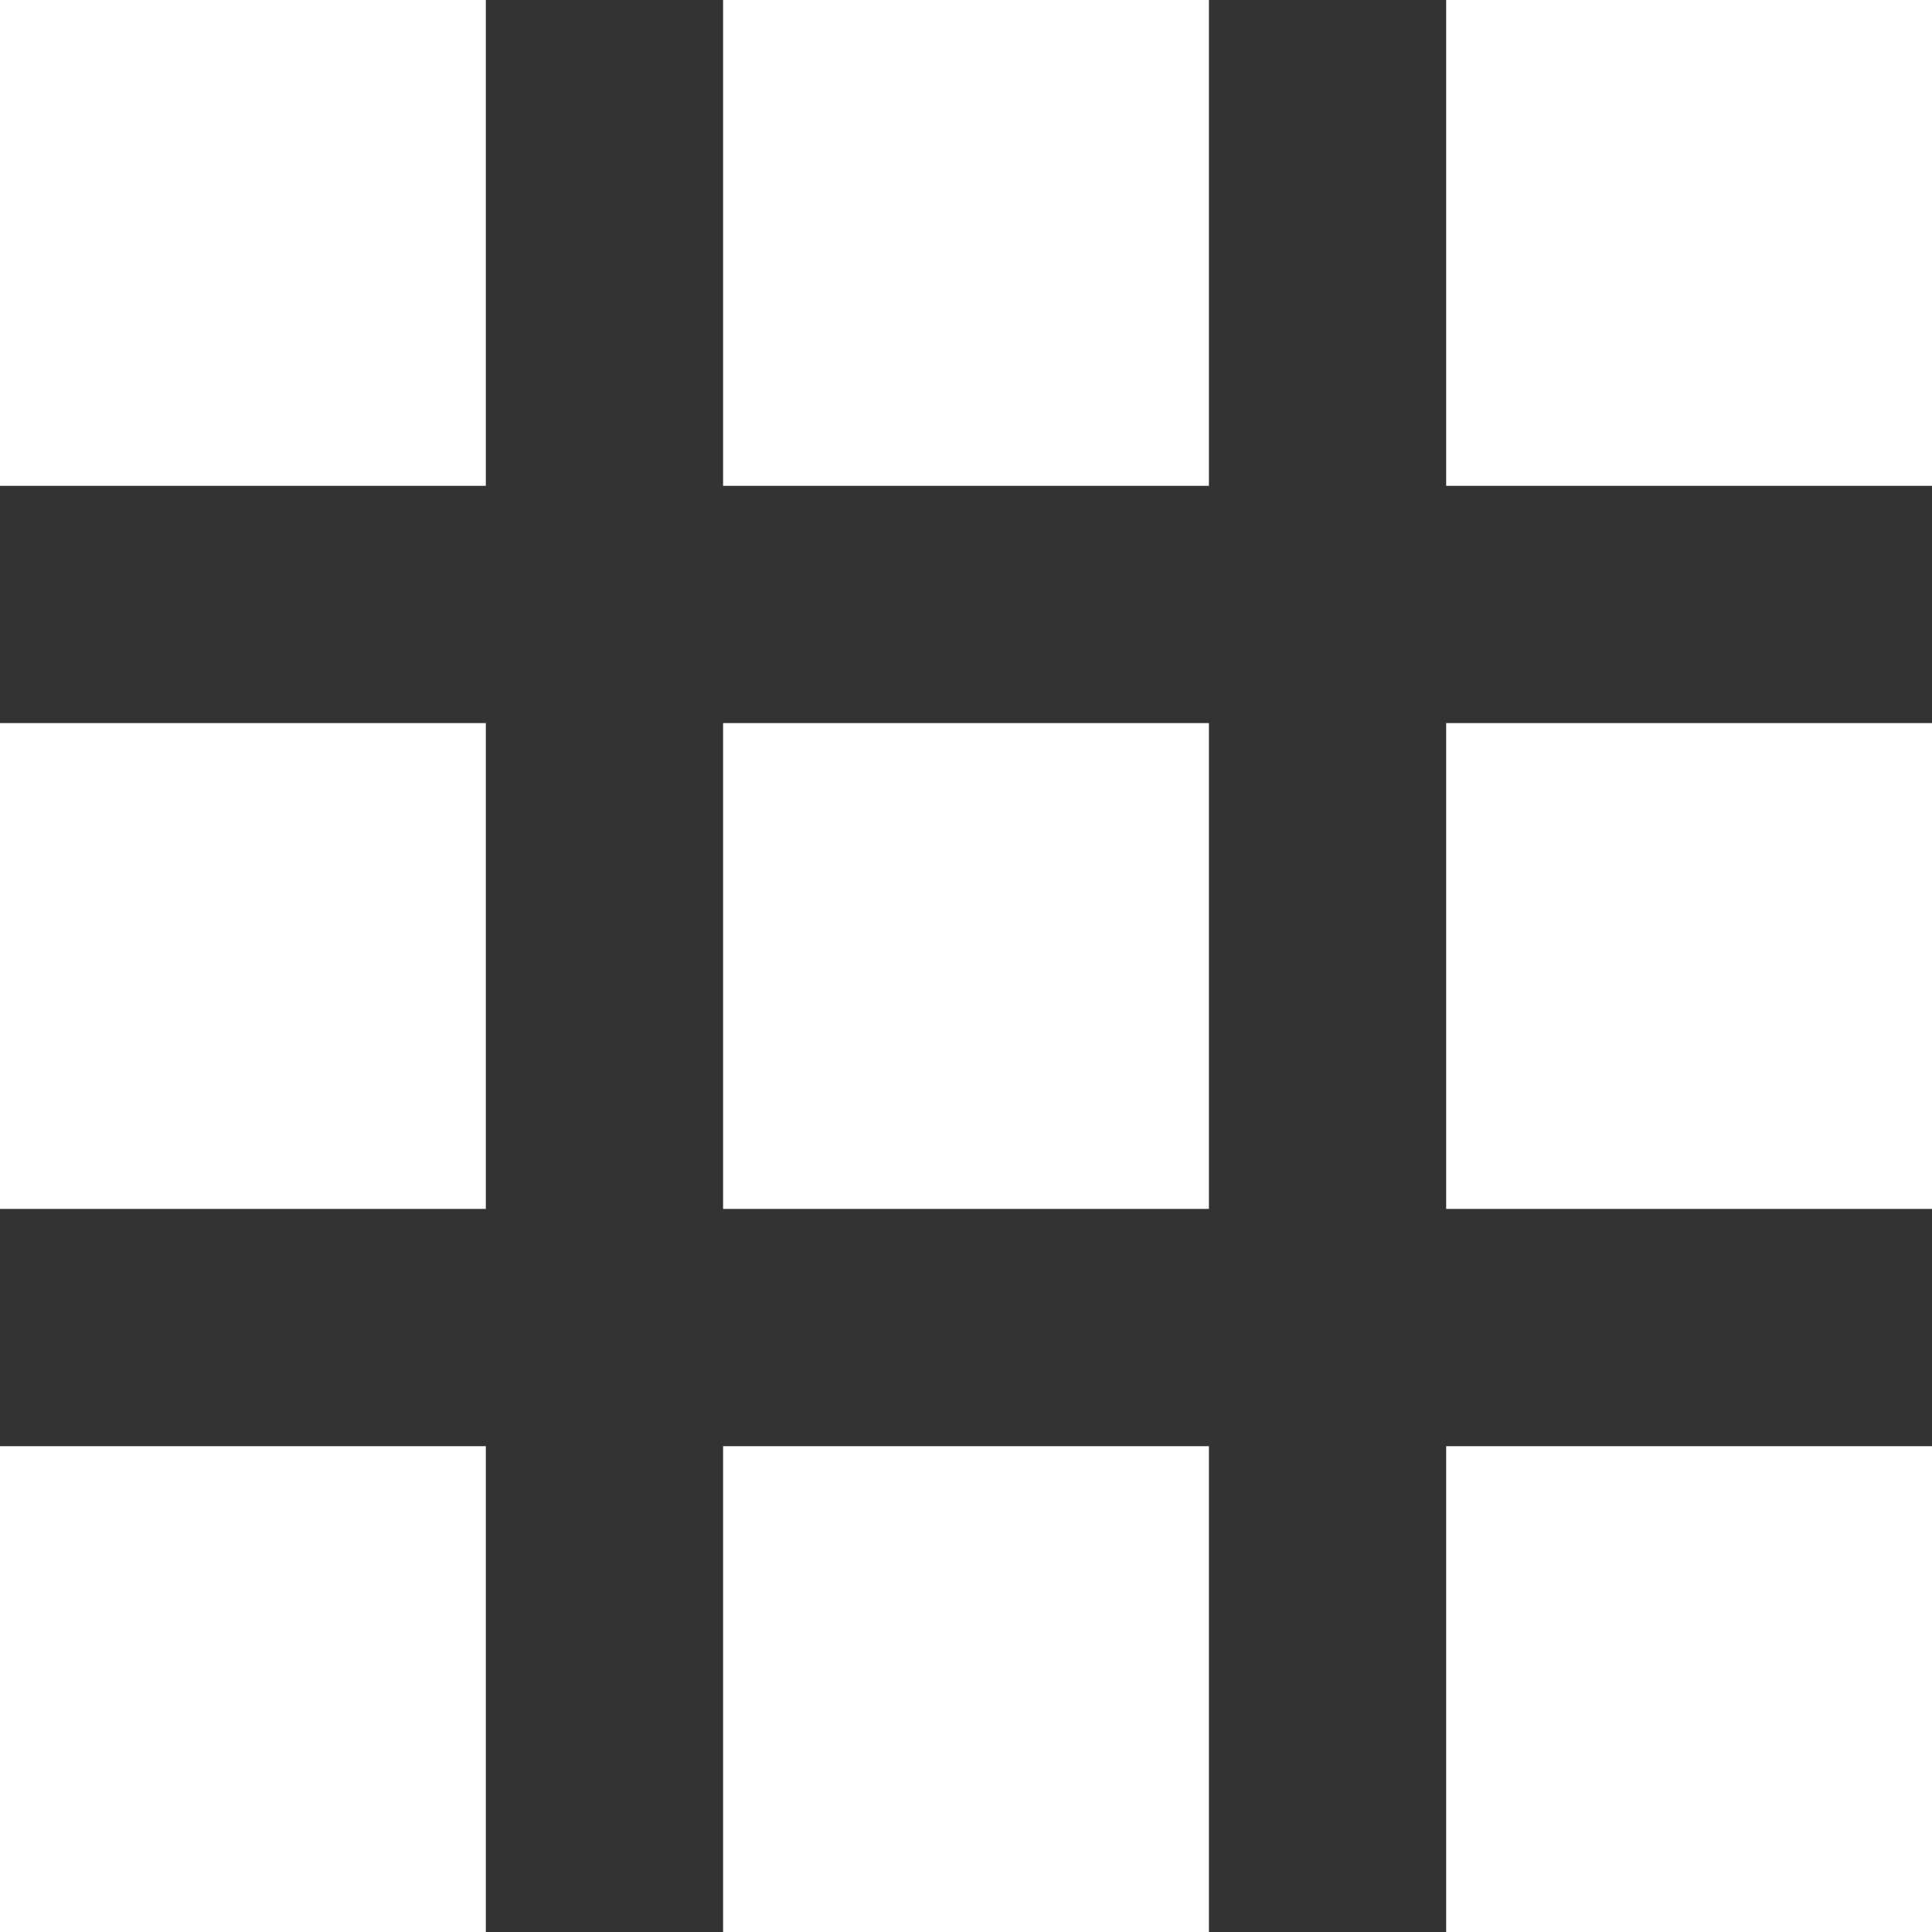 <svg xmlns="http://www.w3.org/2000/svg" width="25.292" height="25.292" viewBox="0 0 25.292 25.292">
  <rect x="0" y="0" width="25.292" height="25.292" fill="#333333" stroke="none"/>
  <path id="apps" d="M188.937,195.276v-6.36h6.36v6.36Zm0-9.466v-6.36h6.36v6.36Zm-9.466-9.466v-6.36h6.36v6.36Zm9.466-6.36h6.36v6.36h-6.36Zm-9.466,15.826v-6.36h6.36v6.36Zm-9.466,0v-6.36h6.36v6.36Zm0,9.466v-6.36h6.36v6.36Zm9.466,0v-6.36h6.36v6.36Zm-9.466-18.932v-6.36h6.36v6.36Z" transform="translate(-170.005 -169.984)" fill="#fff"/>
</svg>
